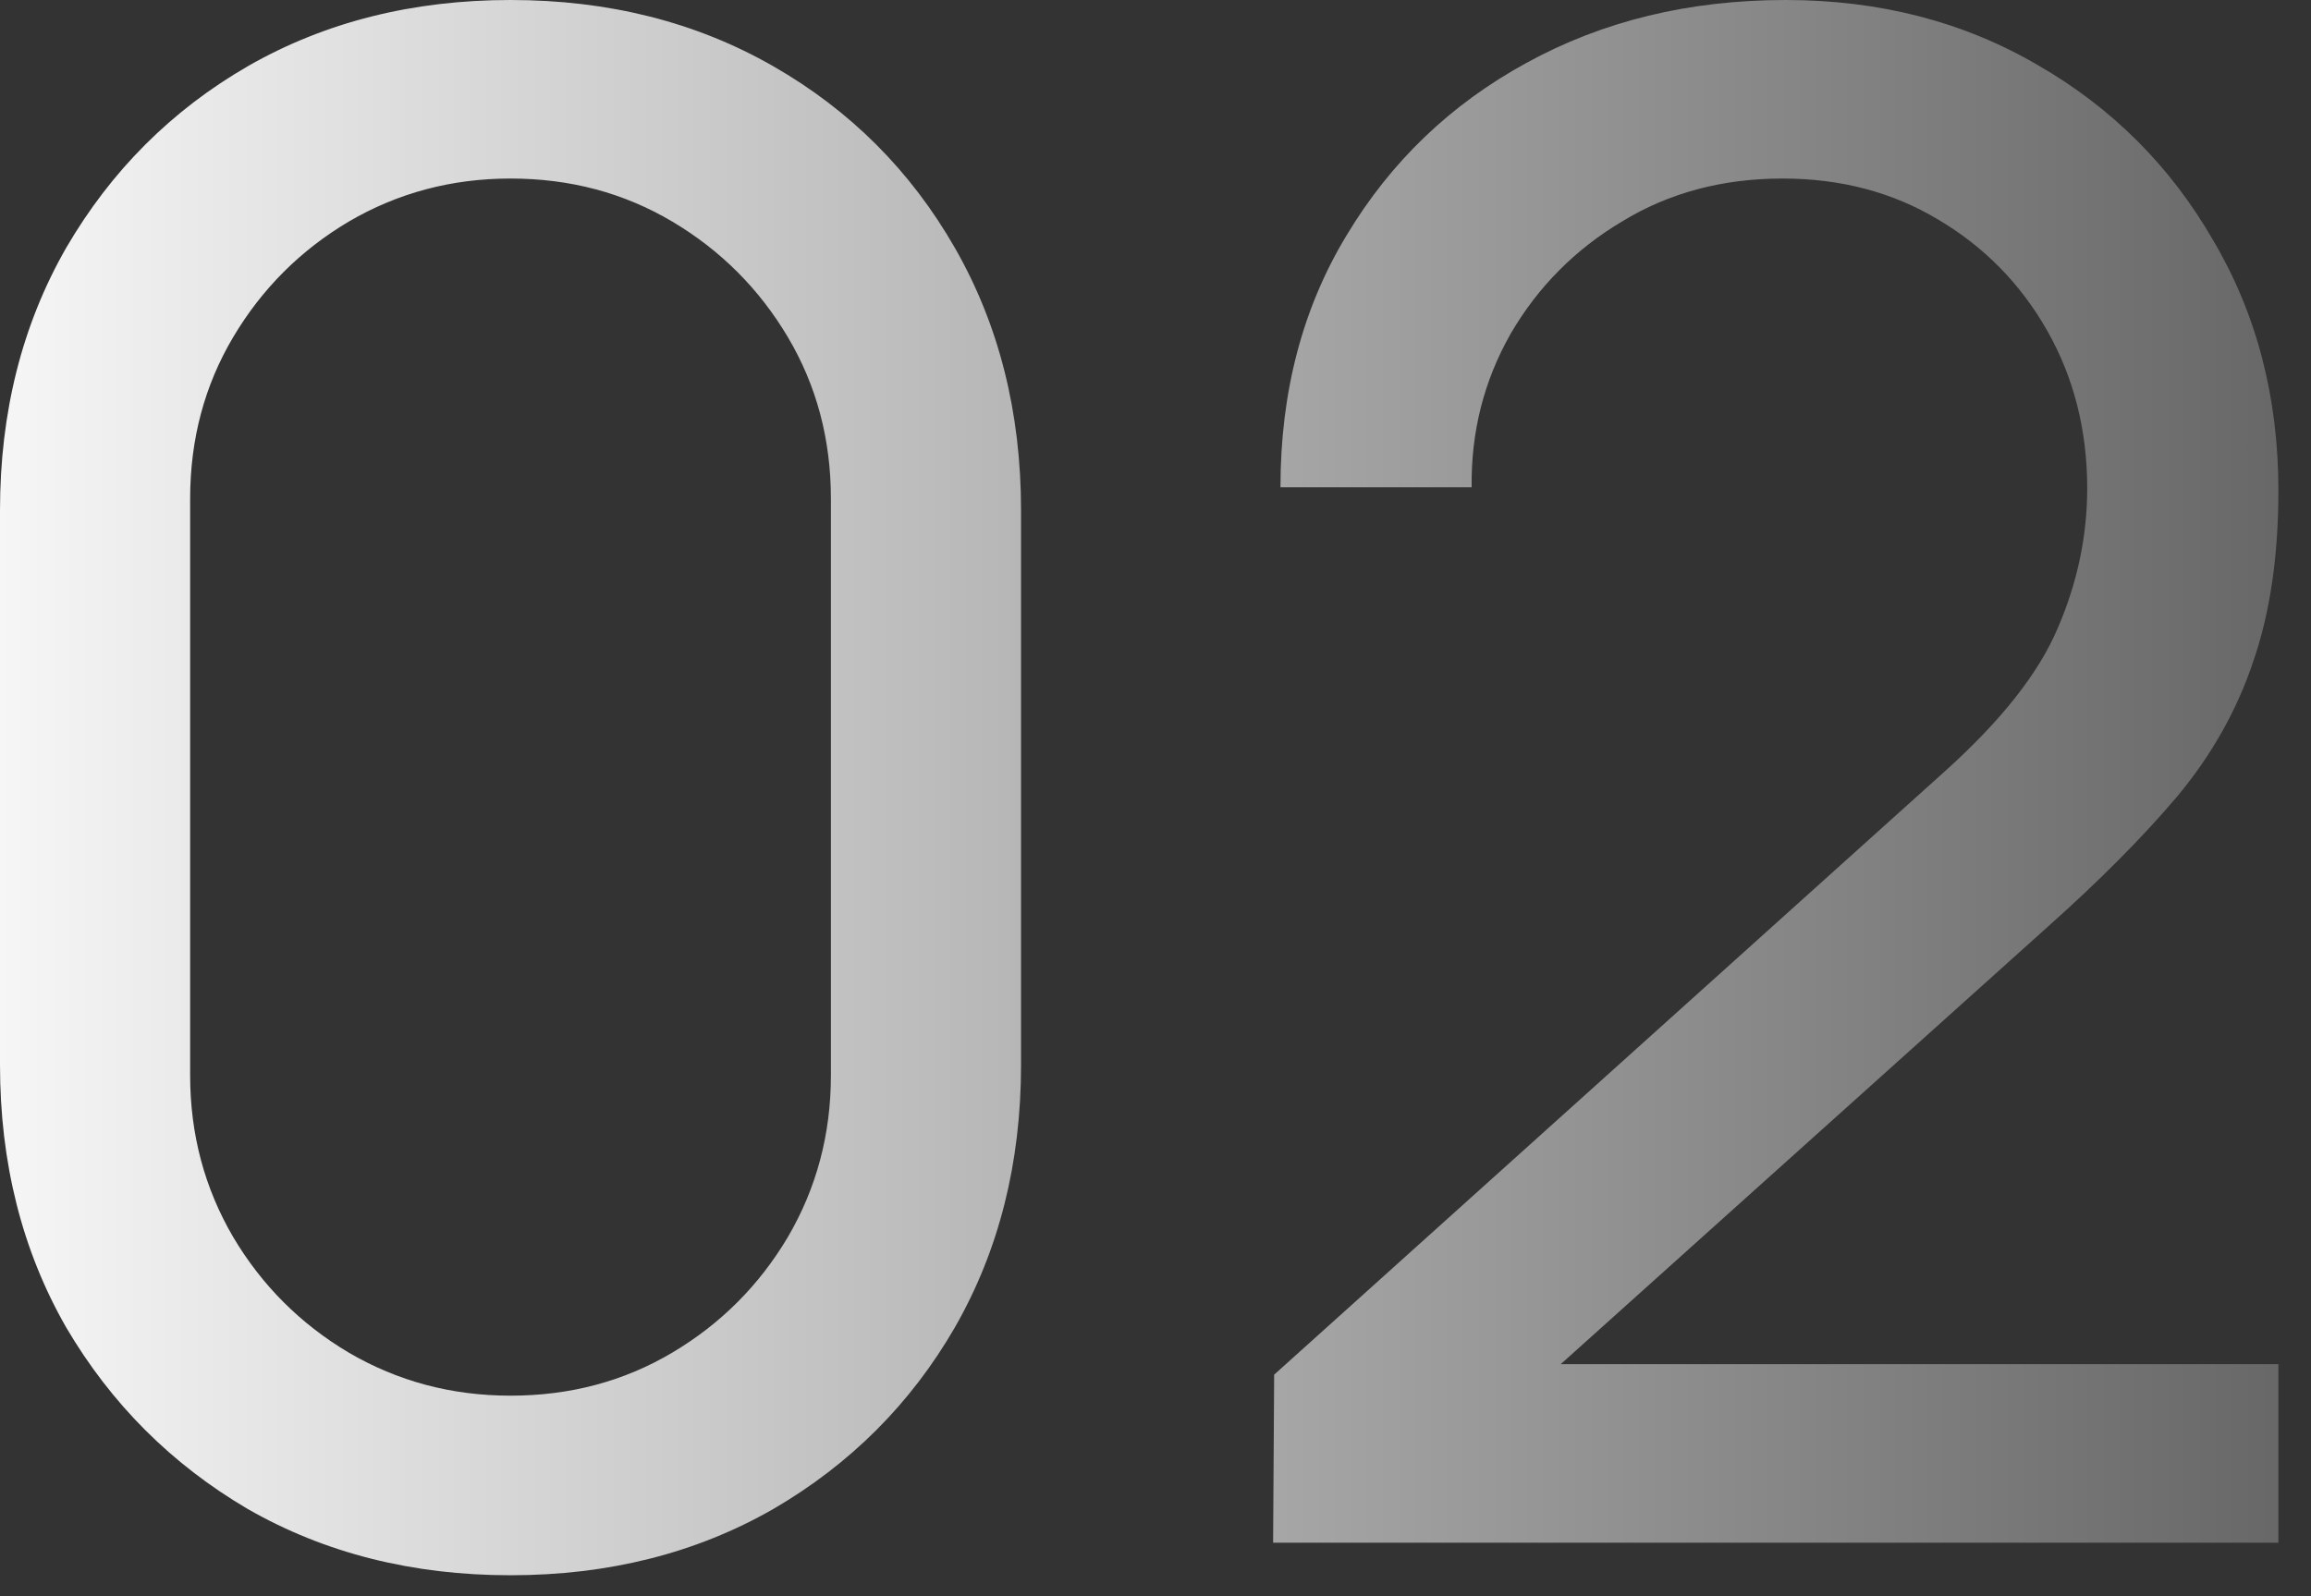 <?xml version="1.0" encoding="UTF-8"?> <svg xmlns="http://www.w3.org/2000/svg" width="55" height="38" viewBox="0 0 55 38" fill="none"><rect x="0" y="0" width="55" height="38" fill="#333333" stroke="none"/><path d="M12.15 37.5C9.817 37.5 7.733 36.975 5.9 35.925C4.083 34.858 2.642 33.417 1.575 31.6C0.525 29.767 1.49012e-08 27.683 1.49012e-08 25.35V12.15C1.49012e-08 9.817 0.525 7.733 1.575 5.9C2.642 4.067 4.083 2.625 5.9 1.575C7.733 0.525 9.817 -7.15256e-07 12.15 -7.15256e-07C14.483 -7.15256e-07 16.567 0.525 18.4 1.575C20.233 2.625 21.675 4.067 22.725 5.9C23.775 7.733 24.3 9.817 24.3 12.15V25.35C24.3 27.683 23.775 29.767 22.725 31.6C21.675 33.417 20.233 34.858 18.4 35.925C16.567 36.975 14.483 37.5 12.15 37.5ZM12.15 33.225C13.567 33.225 14.85 32.883 16 32.2C17.15 31.517 18.067 30.6 18.75 29.45C19.433 28.283 19.775 27 19.775 25.6V11.875C19.775 10.458 19.433 9.175 18.75 8.025C18.067 6.875 17.15 5.958 16 5.275C14.85 4.592 13.567 4.25 12.15 4.25C10.75 4.25 9.467 4.592 8.3 5.275C7.15 5.958 6.233 6.875 5.55 8.025C4.867 9.175 4.525 10.458 4.525 11.875V25.6C4.525 27 4.867 28.283 5.55 29.45C6.233 30.6 7.15 31.517 8.3 32.2C9.467 32.883 10.75 33.225 12.15 33.225ZM30.299 36.725L30.324 32.725L46.299 18.35C47.632 17.15 48.524 16.017 48.974 14.95C49.441 13.867 49.674 12.758 49.674 11.625C49.674 10.242 49.357 8.992 48.724 7.875C48.09 6.758 47.224 5.875 46.124 5.225C45.041 4.575 43.807 4.25 42.424 4.25C40.99 4.25 39.715 4.592 38.599 5.275C37.482 5.942 36.599 6.833 35.949 7.95C35.316 9.067 35.007 10.283 35.024 11.6H30.474C30.474 9.333 30.999 7.333 32.049 5.6C33.099 3.85 34.524 2.483 36.324 1.5C38.141 0.5 40.199 -7.15256e-07 42.499 -7.15256e-07C44.732 -7.15256e-07 46.732 0.517 48.499 1.55C50.266 2.567 51.657 3.958 52.674 5.725C53.707 7.475 54.224 9.458 54.224 11.675C54.224 13.242 54.024 14.6 53.624 15.75C53.24 16.9 52.641 17.967 51.824 18.95C51.007 19.917 49.982 20.95 48.749 22.05L35.474 33.975L34.899 32.475H54.224V36.725H30.299Z" fill="url(#paint0_linear_2480_80)"></path><defs><linearGradient id="paint0_linear_2480_80" x1="57.5" y1="17.75" x2="-3.5" y2="17.75" gradientUnits="userSpaceOnUse"><stop stop-color="#5F5F5F"></stop><stop offset="1" stop-color="white"></stop></linearGradient></defs></svg> 